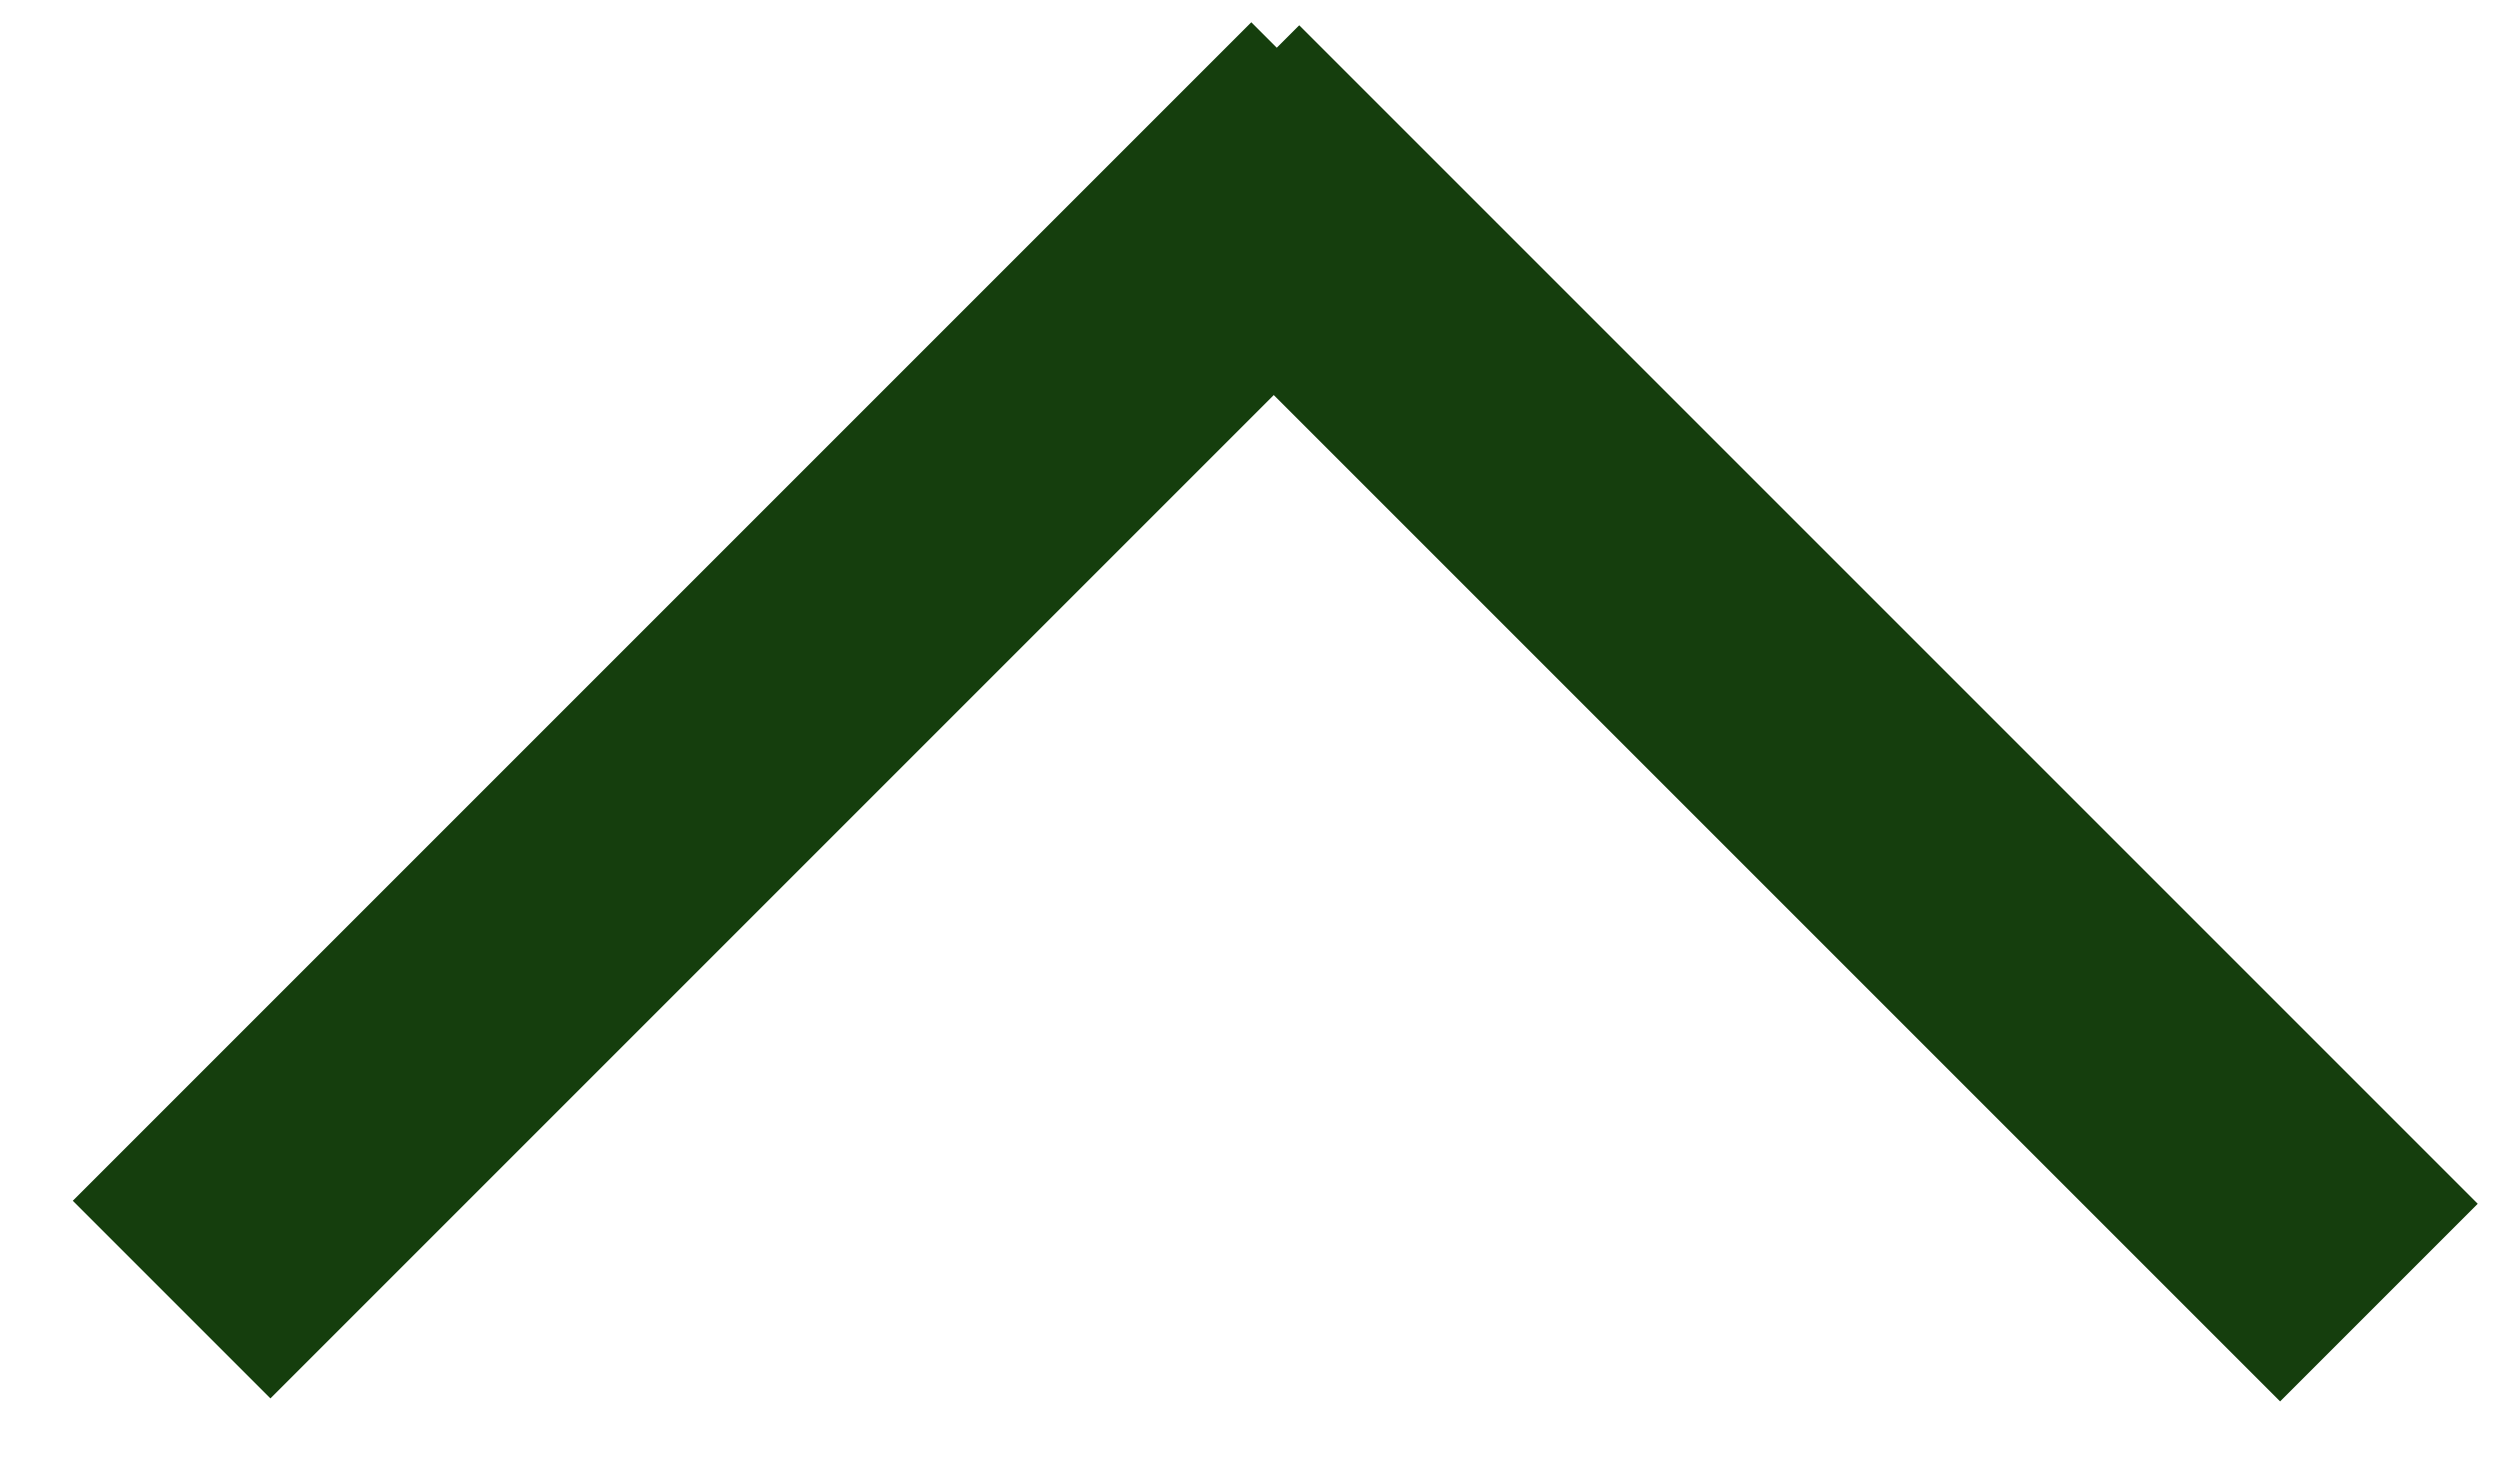 <?xml version="1.0" encoding="UTF-8"?>
<svg width="24px" height="14px" viewBox="0 0 24 14" version="1.1" xmlns="http://www.w3.org/2000/svg" xmlns:xlink="http://www.w3.org/1999/xlink">
    <!-- Generator: Sketch 49 (51002) - http://www.bohemiancoding.com/sketch -->
    <title>ICO_Arrow</title>
    <desc>Created with Sketch.</desc>
    <defs></defs>
    <g id="06_Blog" stroke="none" stroke-width="1" fill="none" fill-rule="evenodd">
        <g id="am2_lam-blog_rezept-navigations-A-mobile-v1-Copy-2" transform="translate(-180, -105)" fill="#153E0D">
            <g id="ICO_Arrow" transform="translate(192.5, 111) scale(1, -1) translate(-192.5, -111) translate(179, 103)">
                <rect id="Rectangle-6" transform="translate(7.485, 8) rotate(135) translate(-7.485, -8) " x="4.985" y="0" width="2.683" height="16"></rect>
                <rect id="Rectangle-6" transform="translate(19, 7.971) rotate(45) translate(-19, -7.971) " x="16.5" y="-0.029" width="2.683" height="16"></rect>
            </g>
        </g>
    </g>
</svg>
